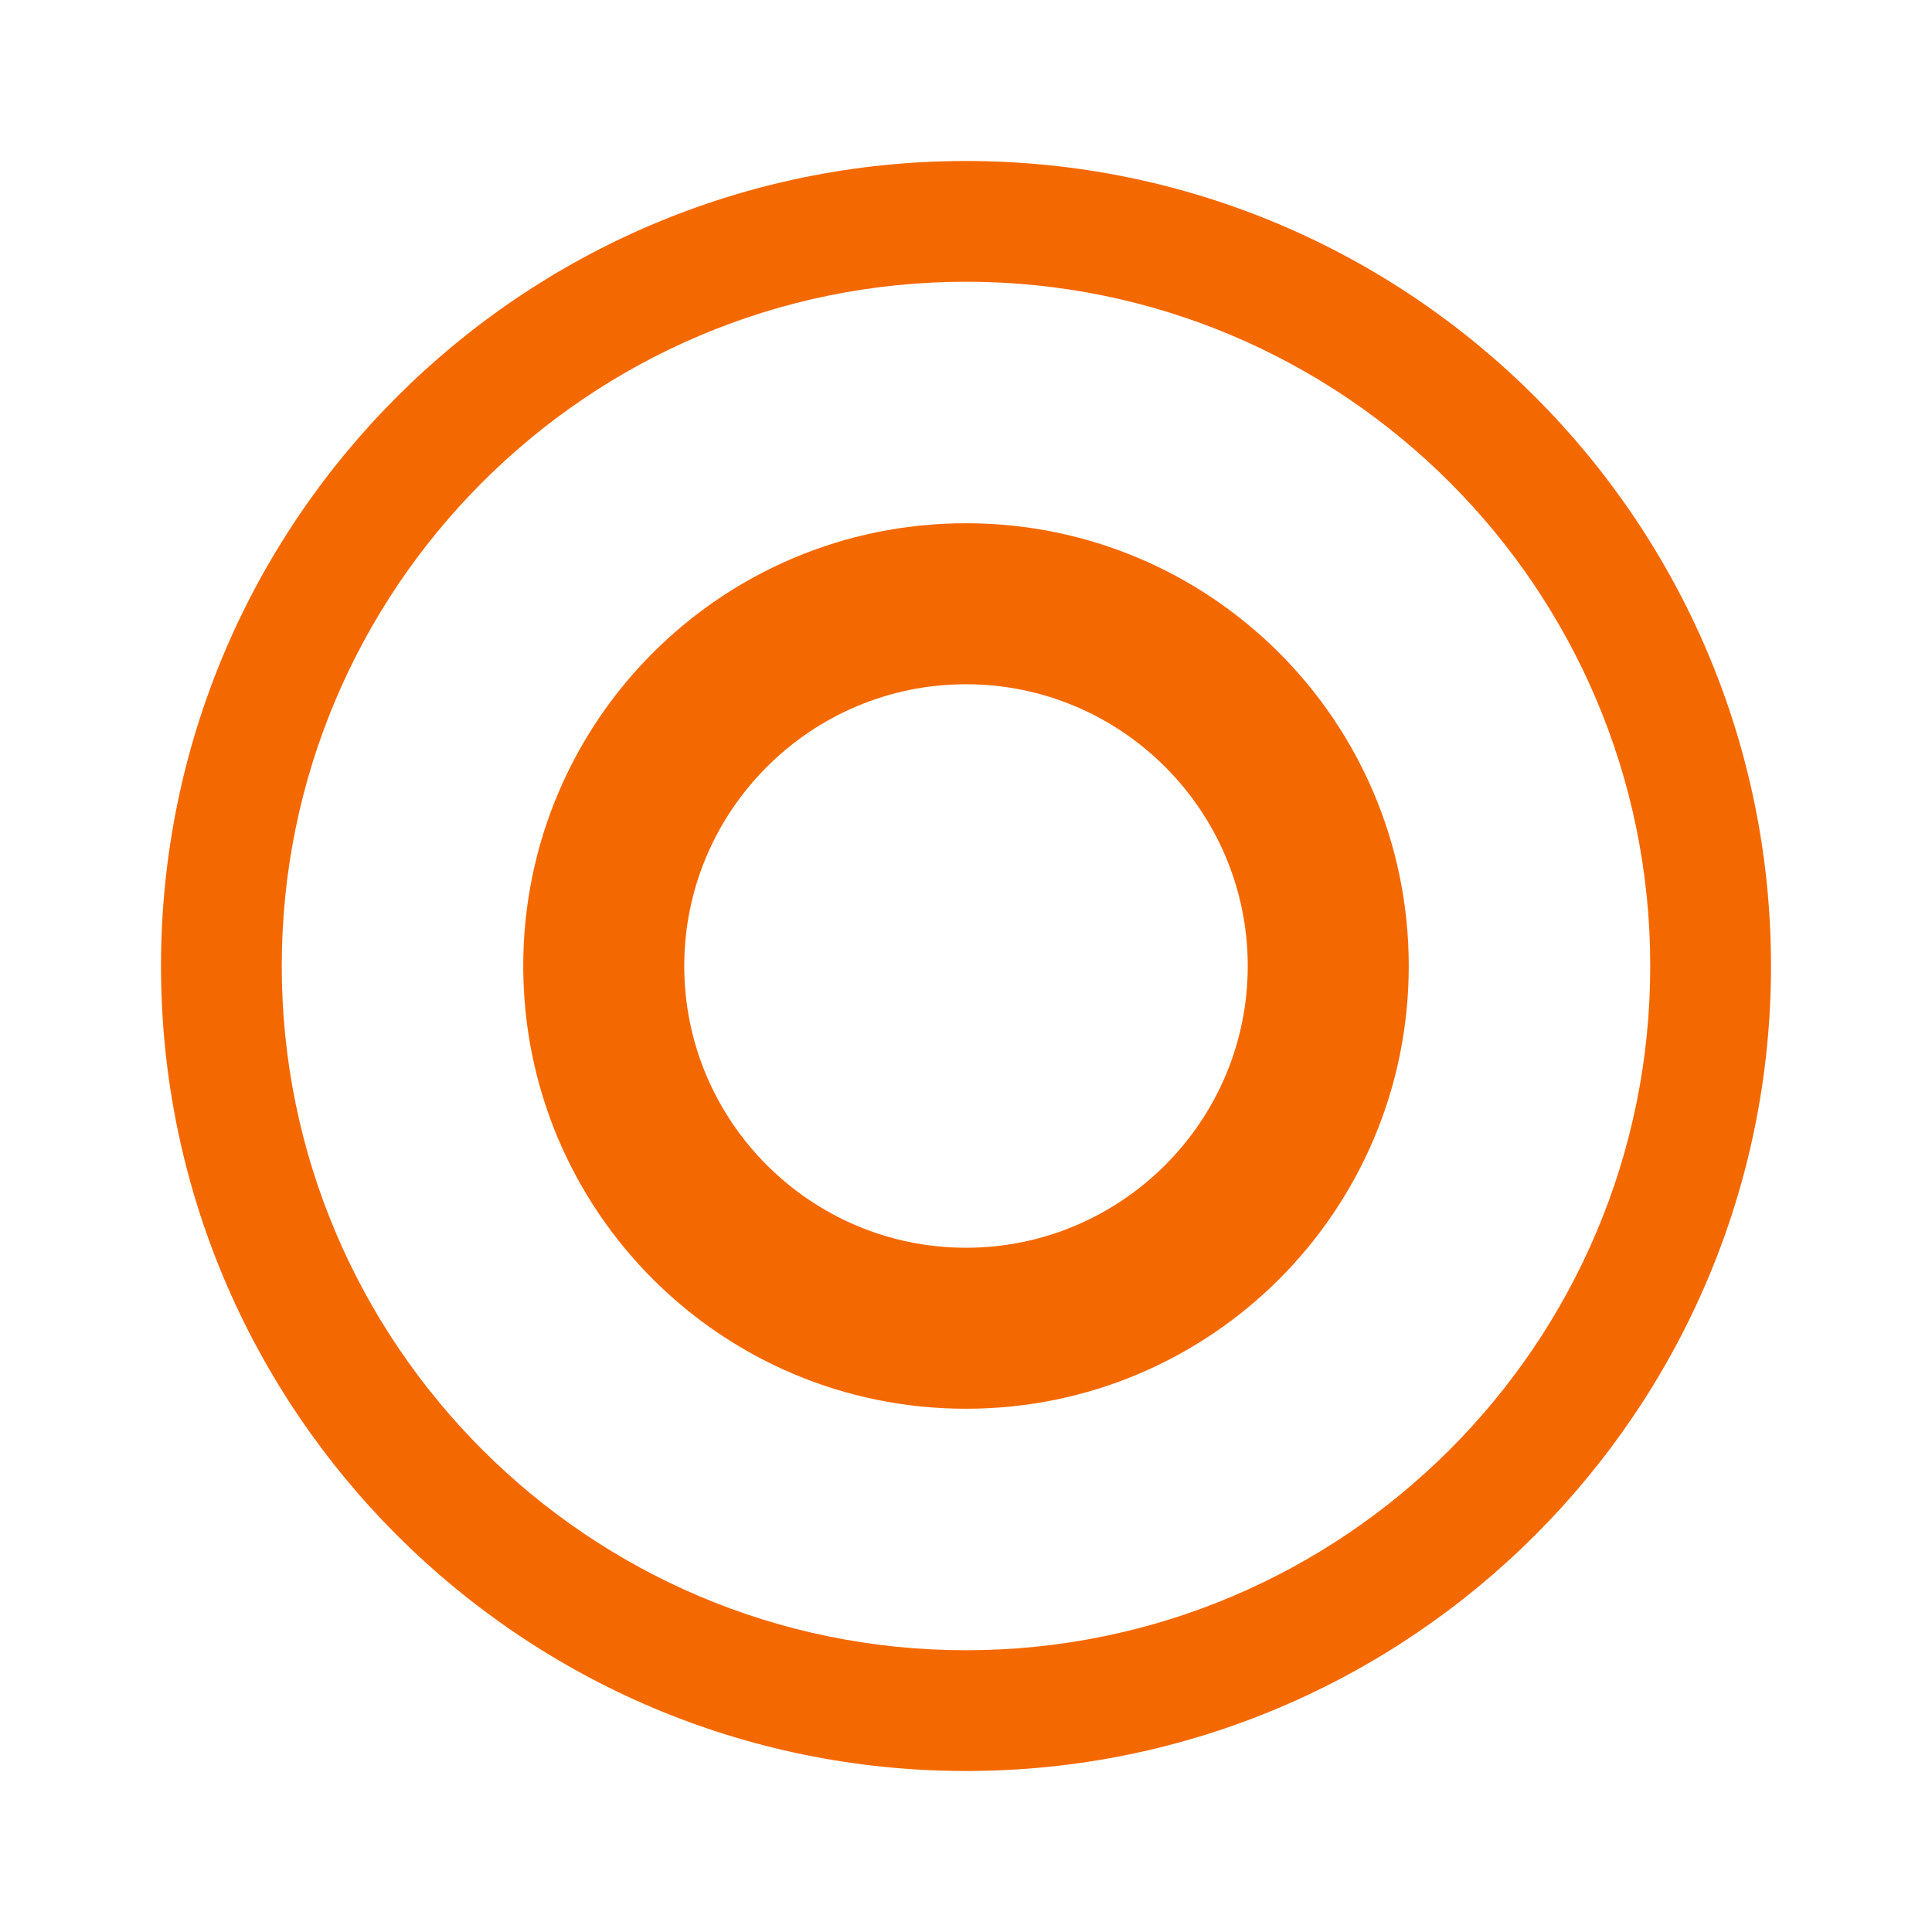 <svg xmlns="http://www.w3.org/2000/svg" viewBox="0 0 24 24" fill="none">
  <path fill="#F46800" d="M12 2C6.48 2 2 6.48 2 12s4.48 10 10 10 10-4.48 10-10S17.52 2 12 2zm0 18.5c-4.69 0-8.5-3.81-8.5-8.5 0-4.69 3.81-8.5 8.5-8.5 4.69 0 8.5 3.81 8.5 8.5 0 4.69-3.81 8.5-8.5 8.5z"/>
  <path fill="#F46800" d="M12 6.5c-3.04 0-5.5 2.46-5.5 5.5 0 3.04 2.46 5.5 5.5 5.5 3.04 0 5.5-2.46 5.5-5.5 0-3.04-2.46-5.5-5.5-5.5zm0 9c-1.93 0-3.5-1.57-3.5-3.5S10.07 8.5 12 8.5s3.5 1.57 3.5 3.5-1.57 3.5-3.5 3.5z"/>
</svg> 